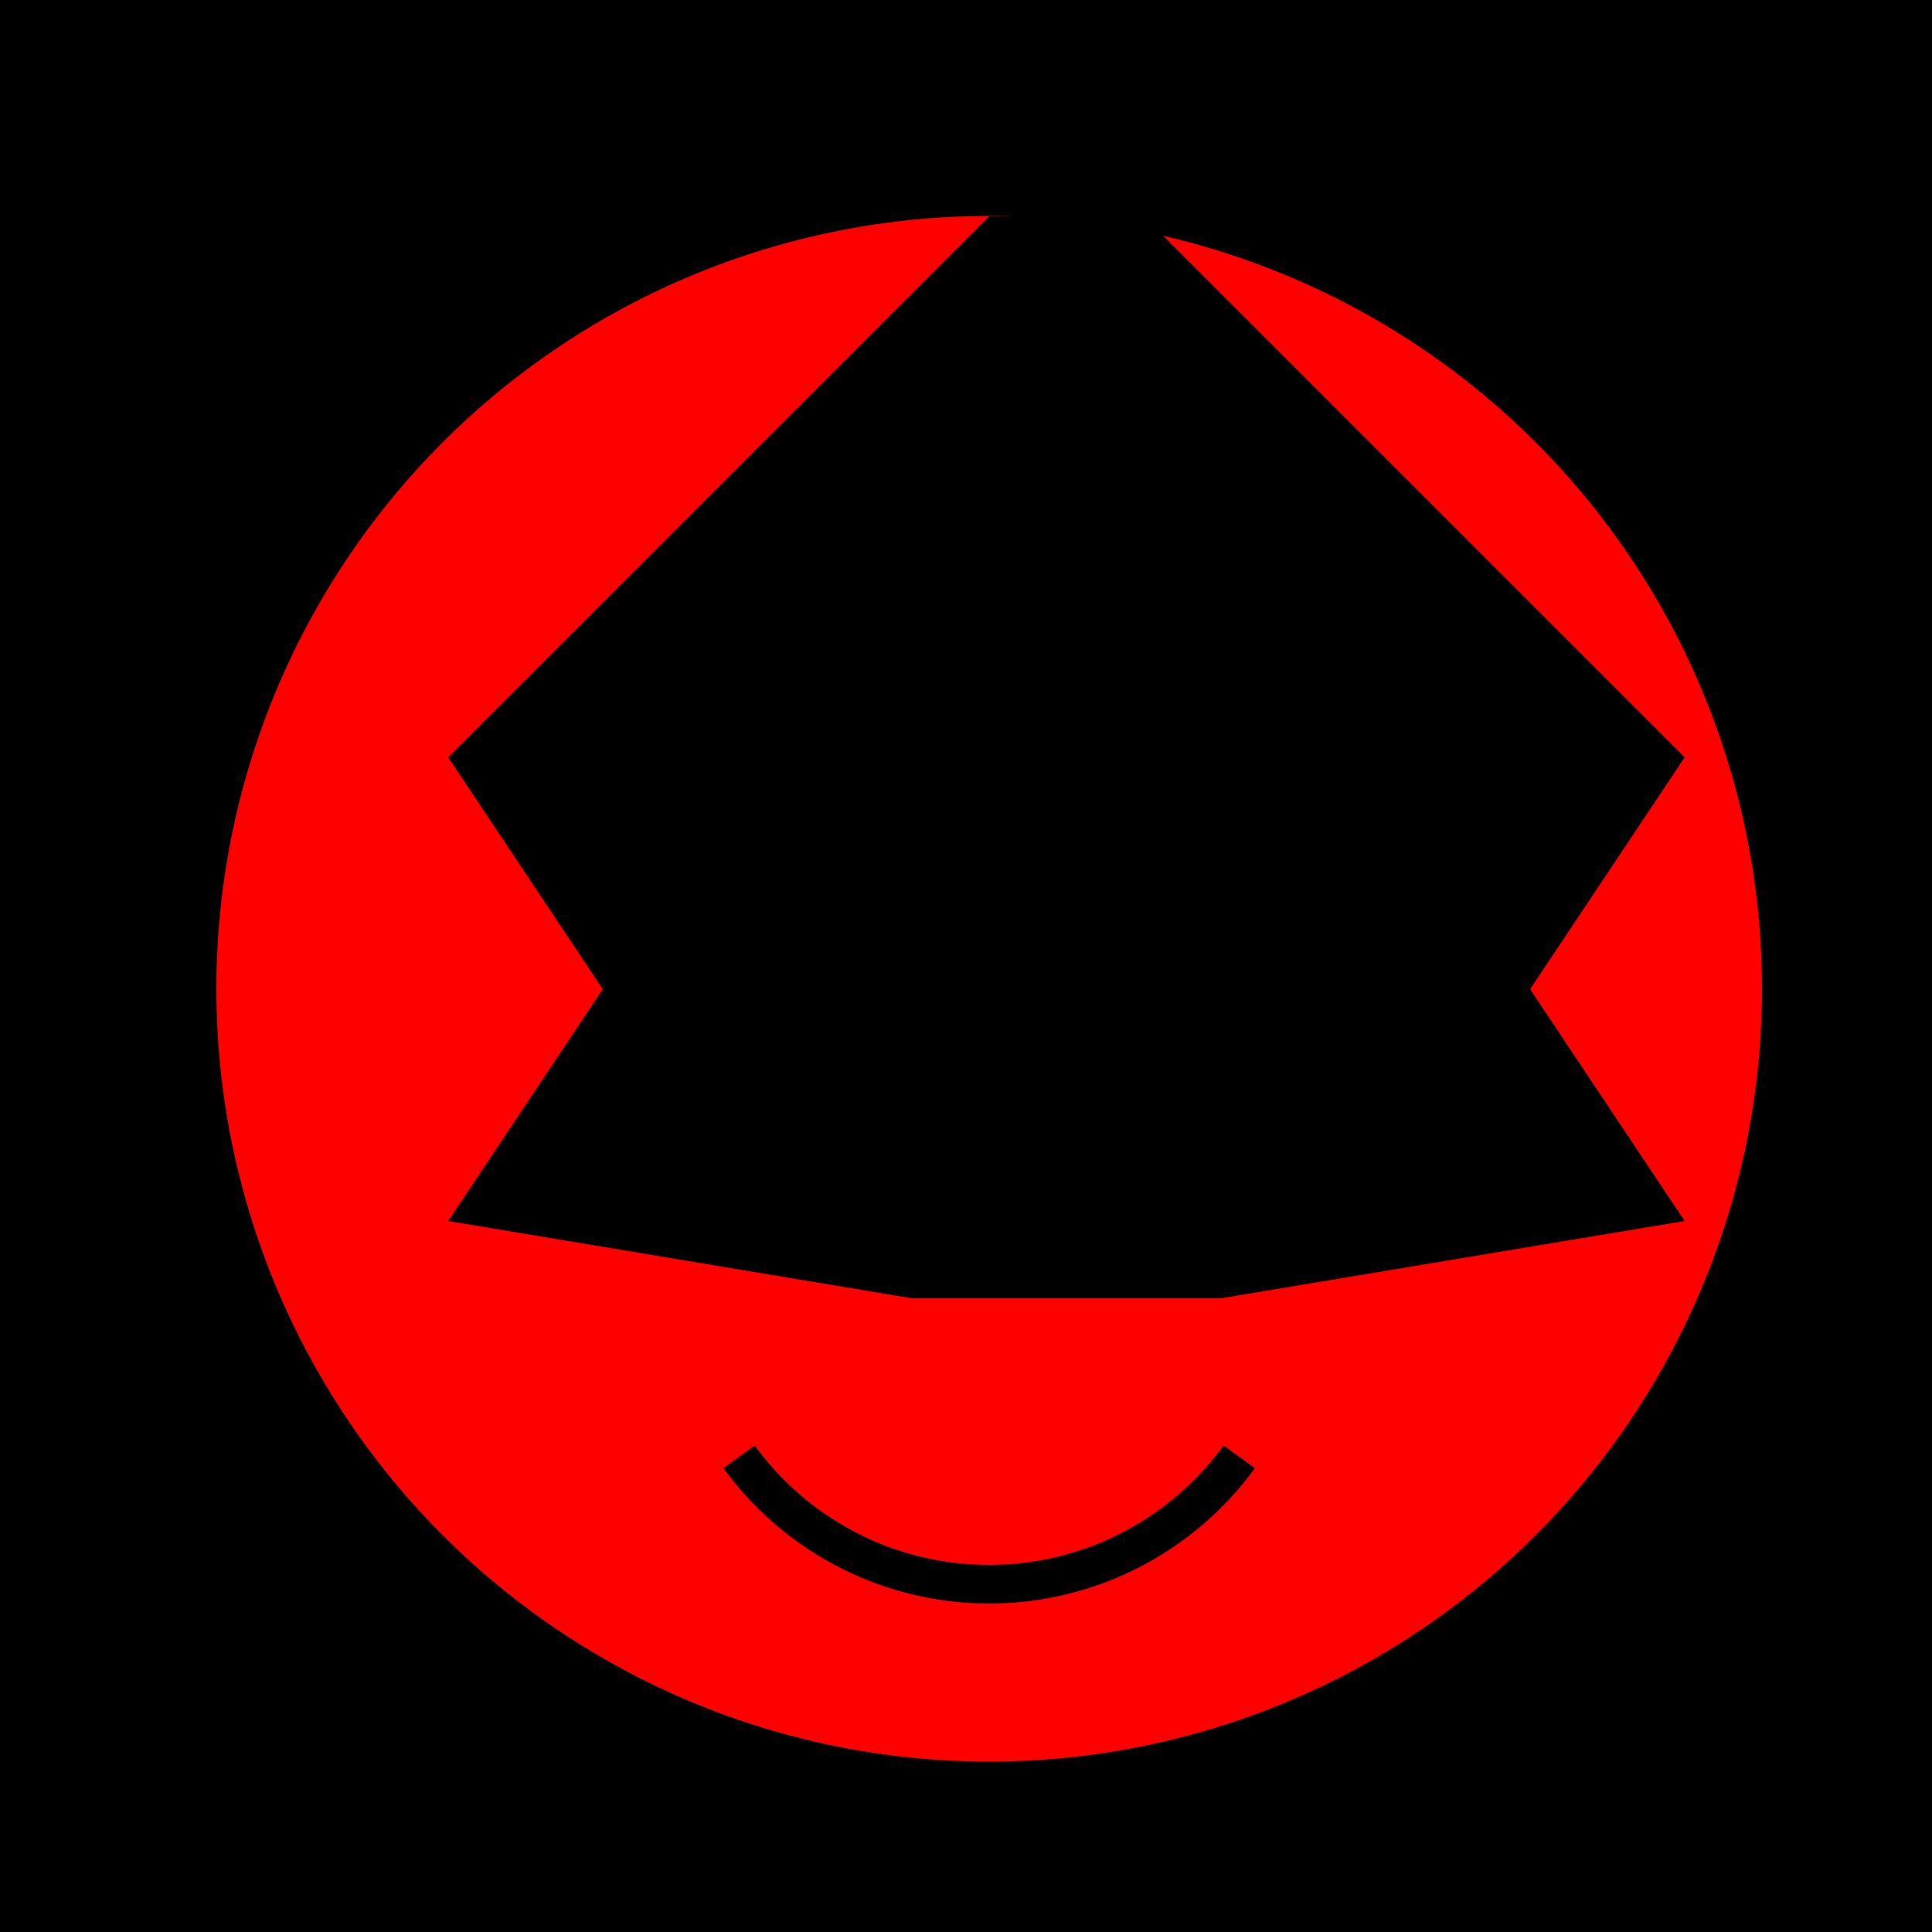 <!--

Generated by DrawGPT.
Free, open source, AI generated images in SVG, PNG, and HTML Canvas format.
https://drawgpt.ai

Created: 2023-11-25T02:16:04.848Z
Link: https://drawgpt.ai/prompt/125245/

-->
<svg xmlns="http://www.w3.org/2000/svg" xmlns:xlink="http://www.w3.org/1999/xlink" width="500" height="500"><defs/><g><rect fill="#000000" stroke="none" x="0" y="0" width="512" height="512"/><path fill="#FF0000" stroke="none" paint-order="stroke fill markers" d=" M 456 256 A 200 200 0 1 1 456 255.8"/><path fill="#FFFFFF" stroke="none" paint-order="stroke fill markers" d=" M 246 200 A 40 40 0 1 1 246 199.96 L 346 200 A 40 40 0 1 1 346 199.96"/><path fill="#FFCC00" stroke="none" paint-order="stroke fill markers" d=" M 256 240 L 236 300 L 276 300 Z"/><path fill="none" stroke="#000000" paint-order="fill stroke markers" d=" M 320.721 377.023 A 80 80 0 0 1 191.279 377.023" stroke-miterlimit="10" stroke-width="10" stroke-dasharray=""/><path fill="#000000" stroke="none" paint-order="stroke fill markers" d=" M 256 56 L 116 196 L 156 256 L 116 316 L 236 336 L 316 336 L 436 316 L 396 256 L 436 196 L 296 56 Z"/></g></svg>